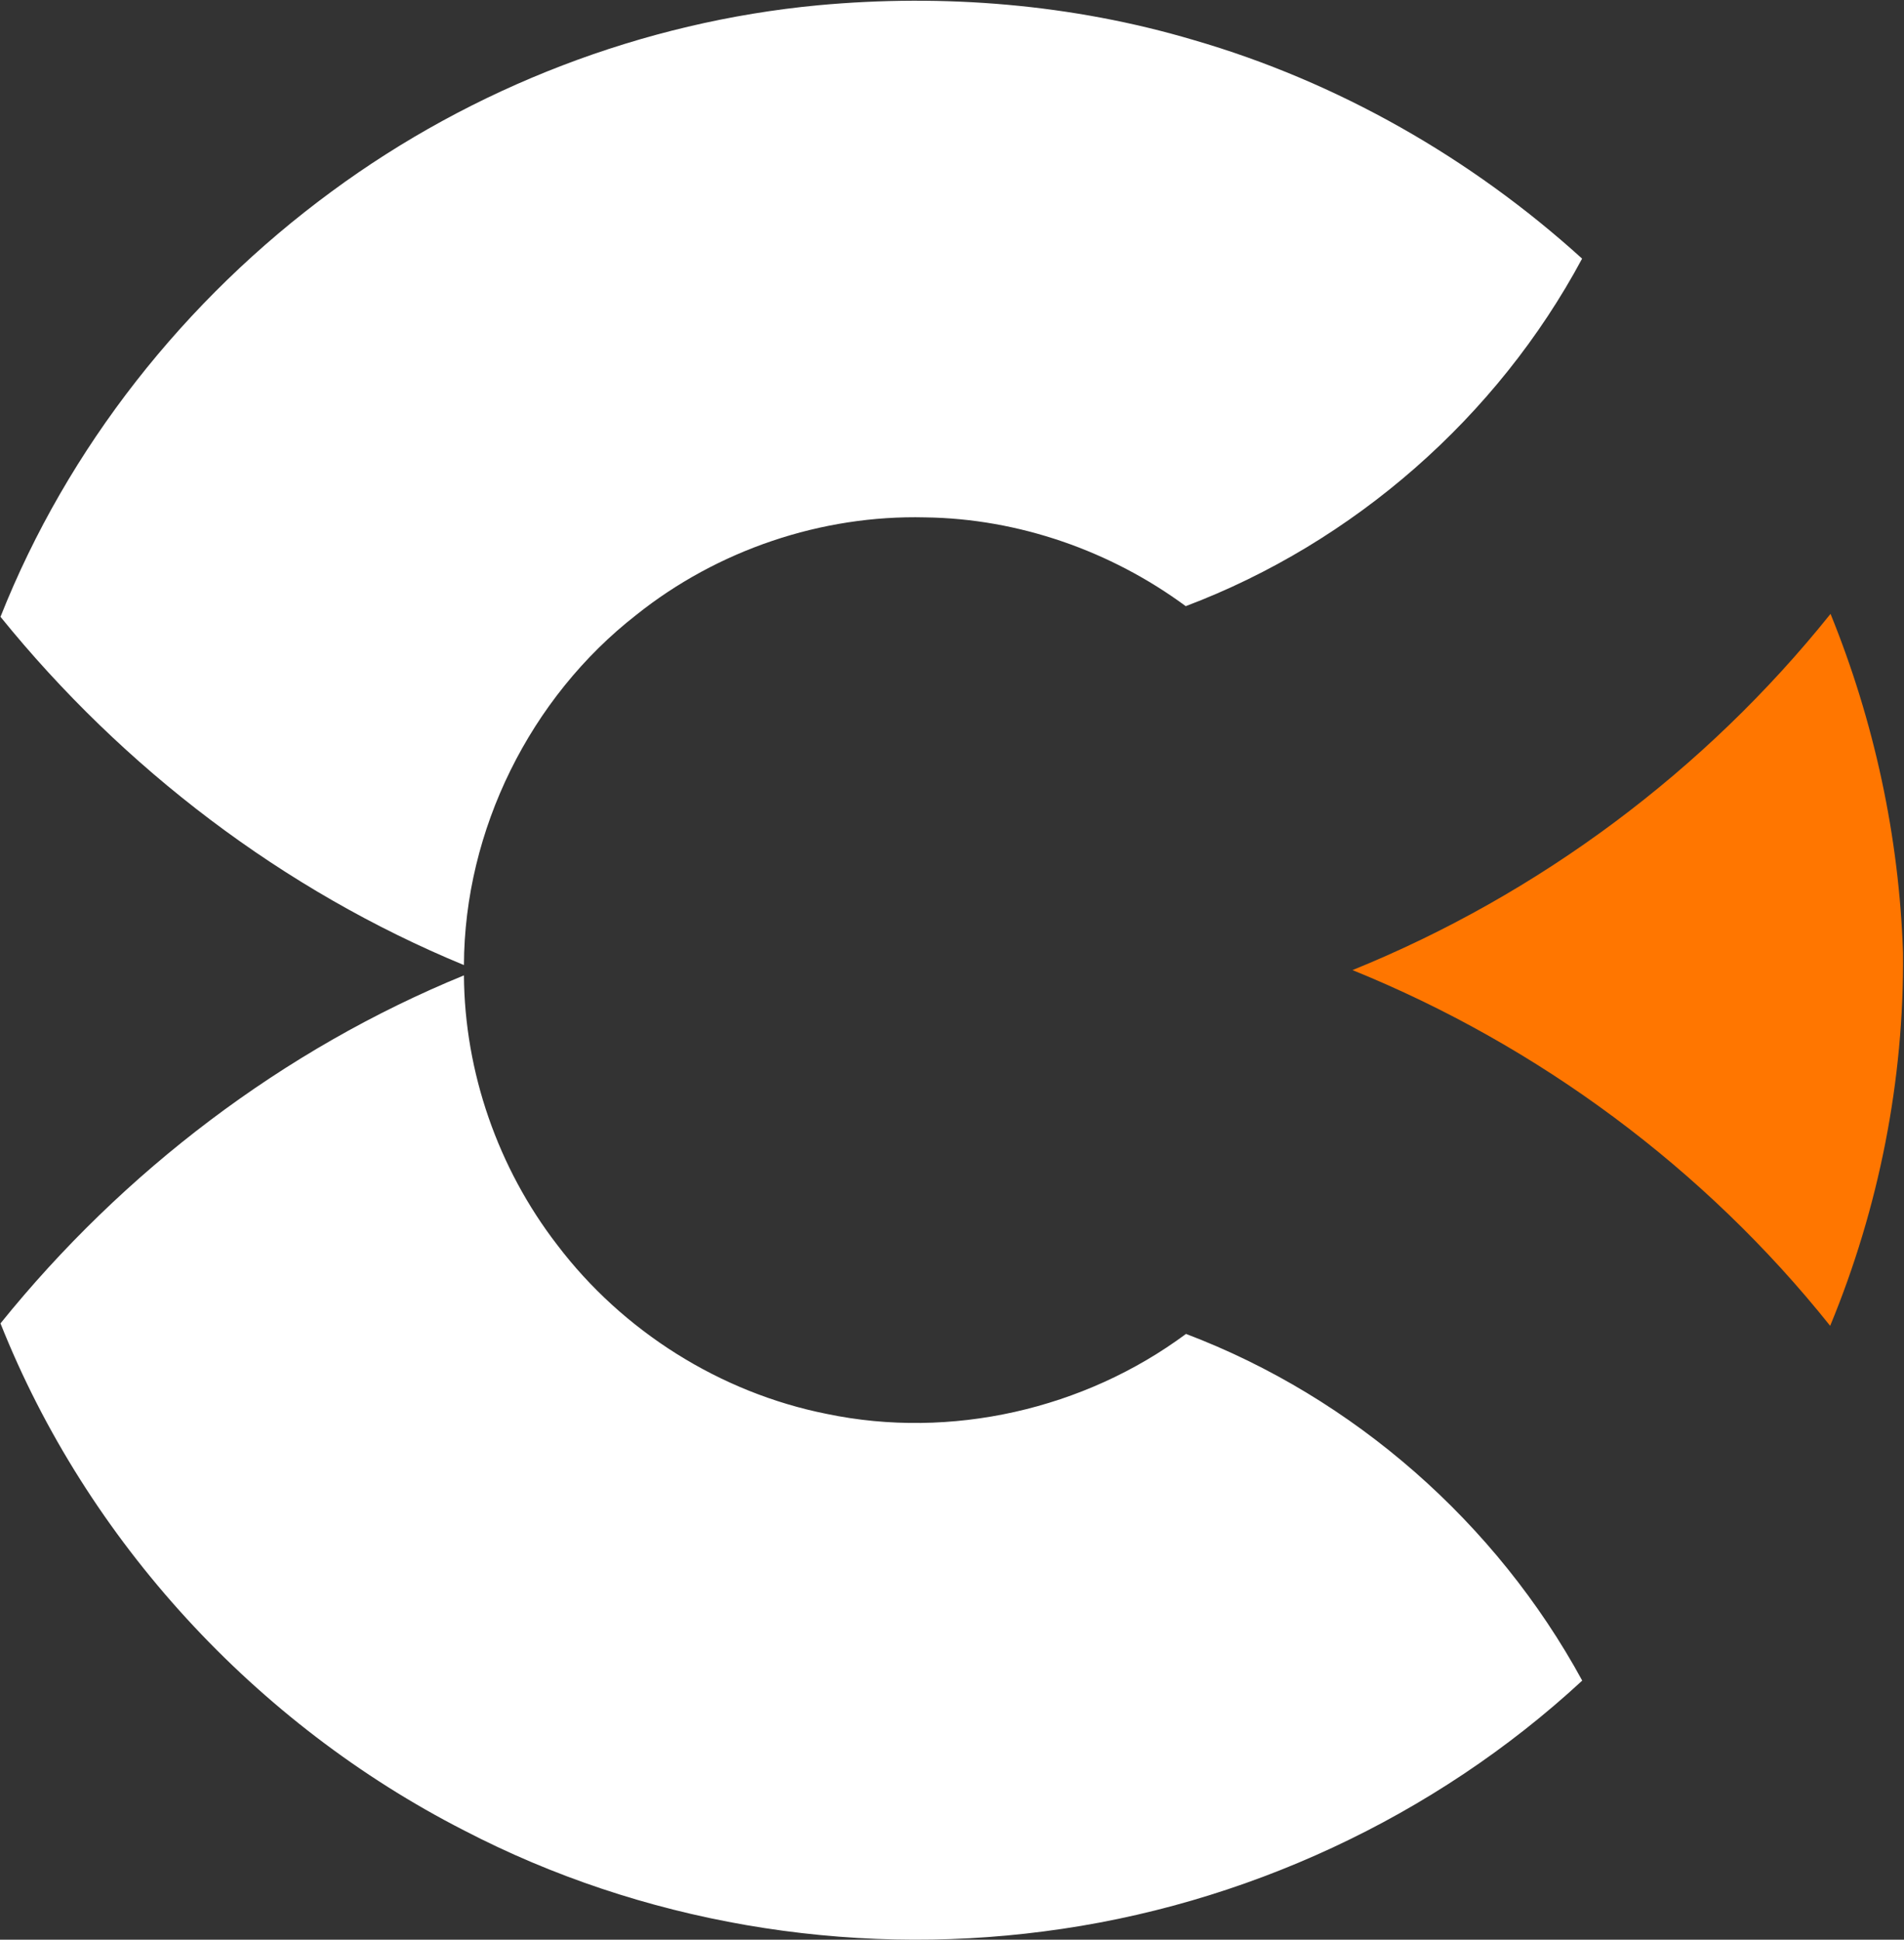 <svg version="1.2" xmlns="http://www.w3.org/2000/svg" viewBox="0 0 1555 1584" width="1555" height="1584">
	<rect x="0" y="0" width="1555" height="1584" fill="#333333" stroke="none"/>
	<title>Calix-Logo-Main-aspect-svg</title>
	<style>
		.s0 { fill: #ffffff } 
		.s1 { fill: #ff7600 } 
	</style>
	<g id="#0b38dbff">
		<path id="Layer" class="s0" d="m270.7 156.5c115.7-85.3 254.5-138.7 397.5-152.2 102.8-9.5 207.6-1 306.7 28.4 117.6 34.1 226.6 96.3 317.2 178.5-69.3 129.3-186.5 232-323.7 283.8-61.3-45.2-136.5-71.5-212.8-72.5-84.7-2.1-169.7 26.7-235.9 79.6-86.8 67.6-140.4 175.8-140.8 286-147.5-60.9-278.2-160.5-378.5-284.4 54.8-138.3 150.7-259.3 270.3-347.2zm-270.3 924.2c100.1-124.1 230.9-223.8 378.5-284.2 0.5 79 27.8 157.4 76.1 220 53.5 70.6 133.2 120.8 220.1 138.1 101.3 21.2 210.5-3.7 293.5-65.3 137 51.9 253.5 154.4 323.6 283.1-120.6 111.6-276.7 183.9-439.6 204.8-161.3 21.1-329.1-7.3-473.7-82.5-170-86.9-307.9-236.4-378.5-414z"/>
	</g>
	<g id="#ff7600ff">
		<path id="Layer" class="s1" d="m1104.6 792.2c152.1-61.7 287.8-162.8 390.4-290.9 35.7 87.8 56 181.9 59.2 276.6 1 104.2-19.7 208.6-59.5 304.8-102.3-128.2-238.2-228.9-390.1-290.5z"/>
	</g>
</svg>